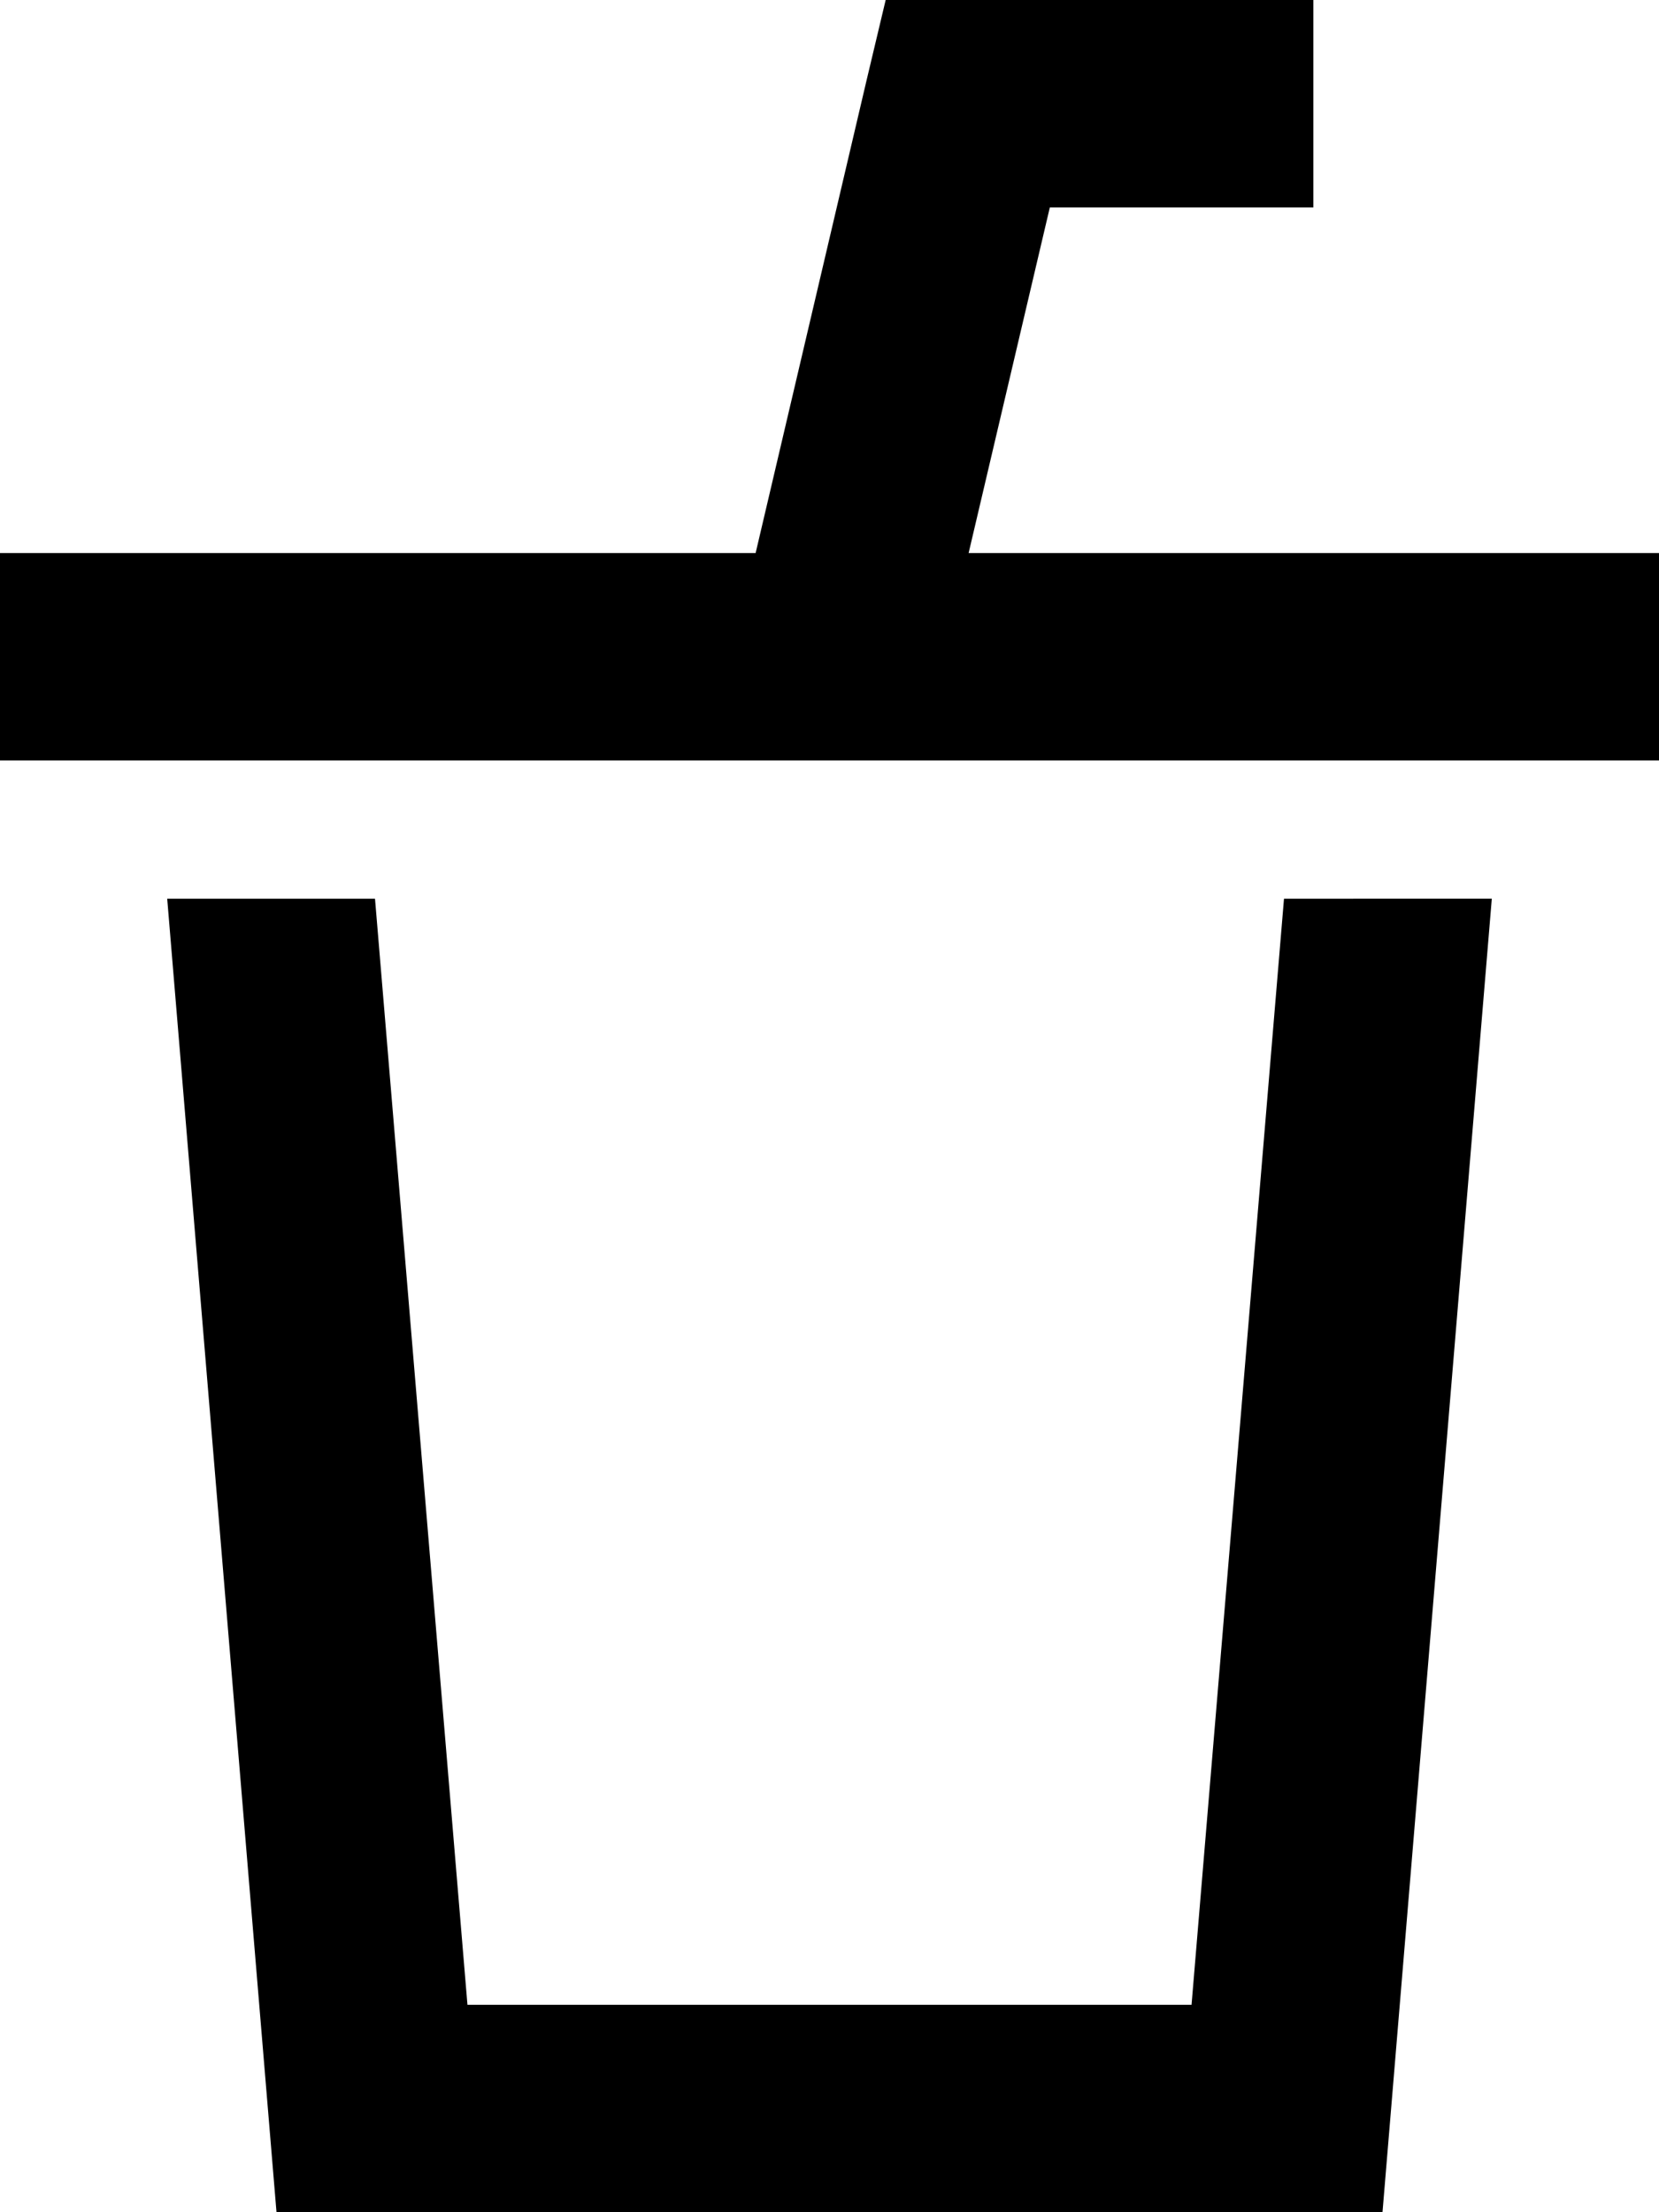 <svg xmlns="http://www.w3.org/2000/svg" viewBox="0 0 384 512"><!--! Font Awesome Pro 6.3.0 by @fontawesome - https://fontawesome.com License - https://fontawesome.com/license (Commercial License) Copyright 2023 Fonticons, Inc. --><path d="M205 0l-4.4 18.5L174.9 128H80.2 32 24 0v48H24 36 84.2h79.4 49.3 86.9H348h12 24V128H360h-8H303.8 224.2L243 48h37 24V0H280 224 205zM38.7 208L64 512H320l25.3-304H297.2L275.8 464H108.2L86.8 208H38.7z"/></svg>